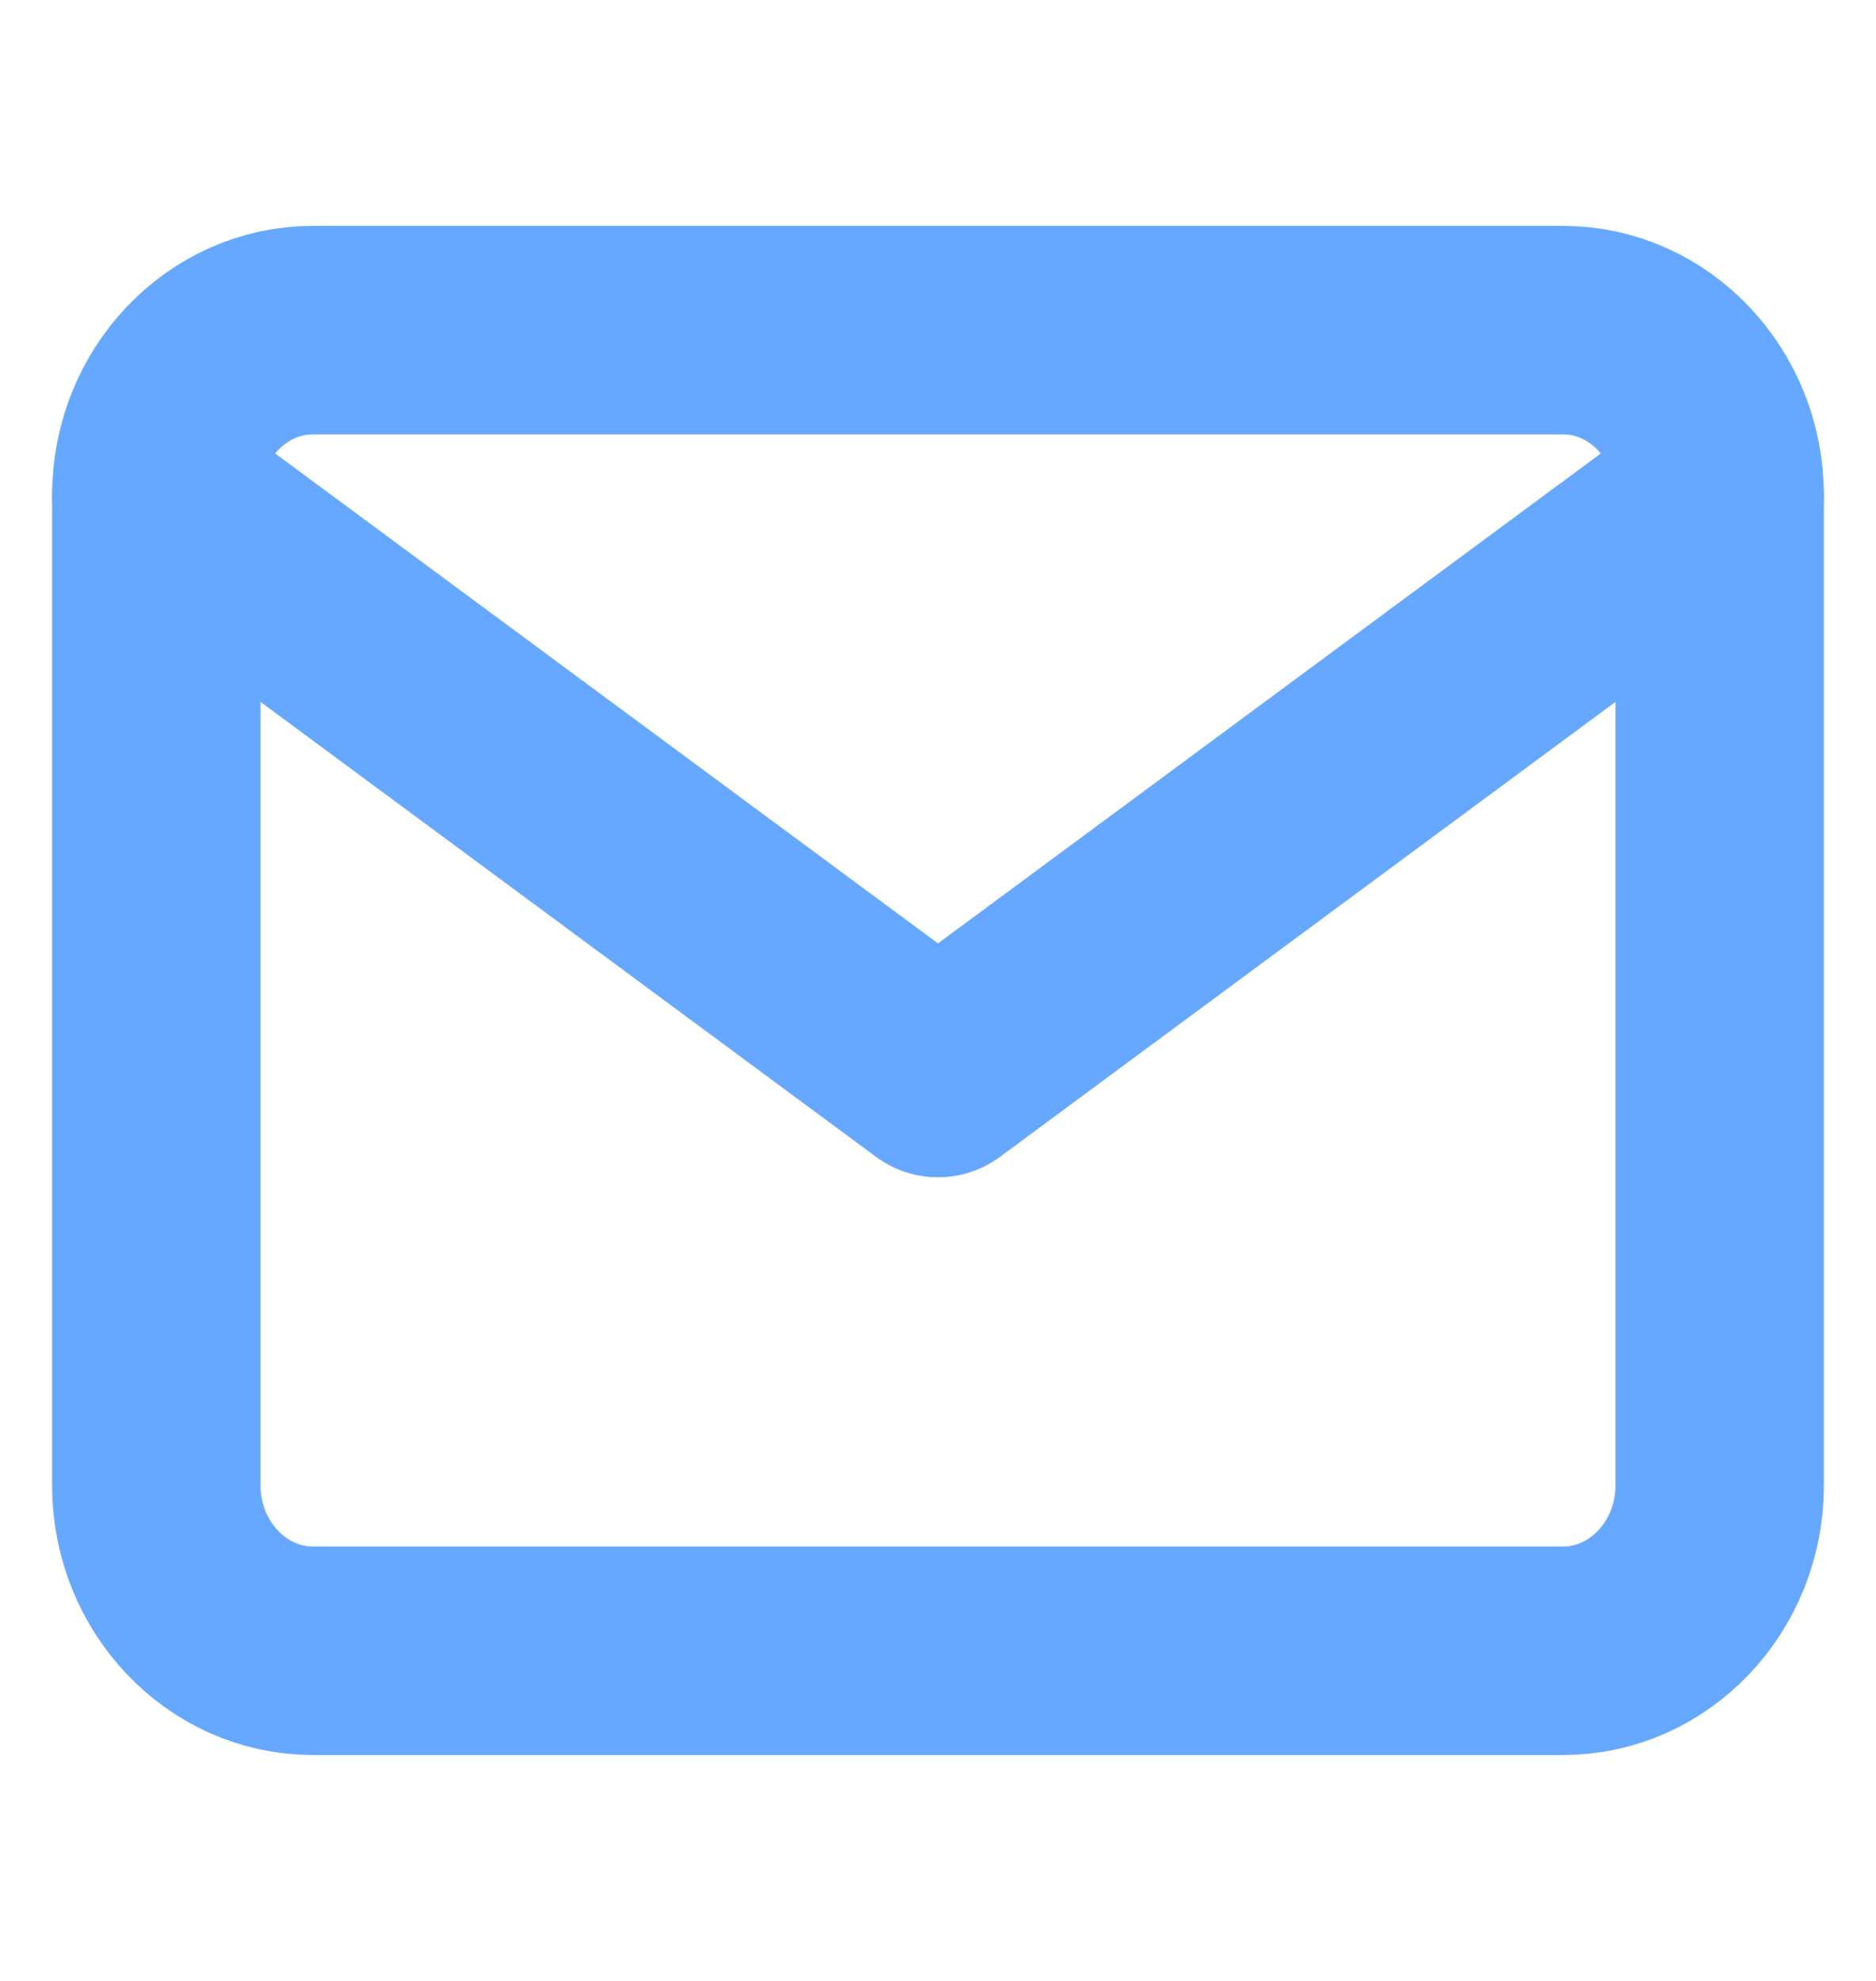 <svg fill="none" height="19" viewBox="0 0 18 19" width="18" xmlns="http://www.w3.org/2000/svg"><g stroke="#66a8ff" stroke-linecap="round" stroke-linejoin="round" stroke-width="2"><path d="m3 3.167h12c.825 0 1.5.713 1.5 1.583v9.5c0 .871-.675 1.583-1.5 1.583h-12c-.825 0-1.5-.713-1.5-1.583v-9.5c0-.871.675-1.583 1.5-1.583z"/><path d="m16.5 4.75-7.5 5.542-7.5-5.542"/></g></svg>